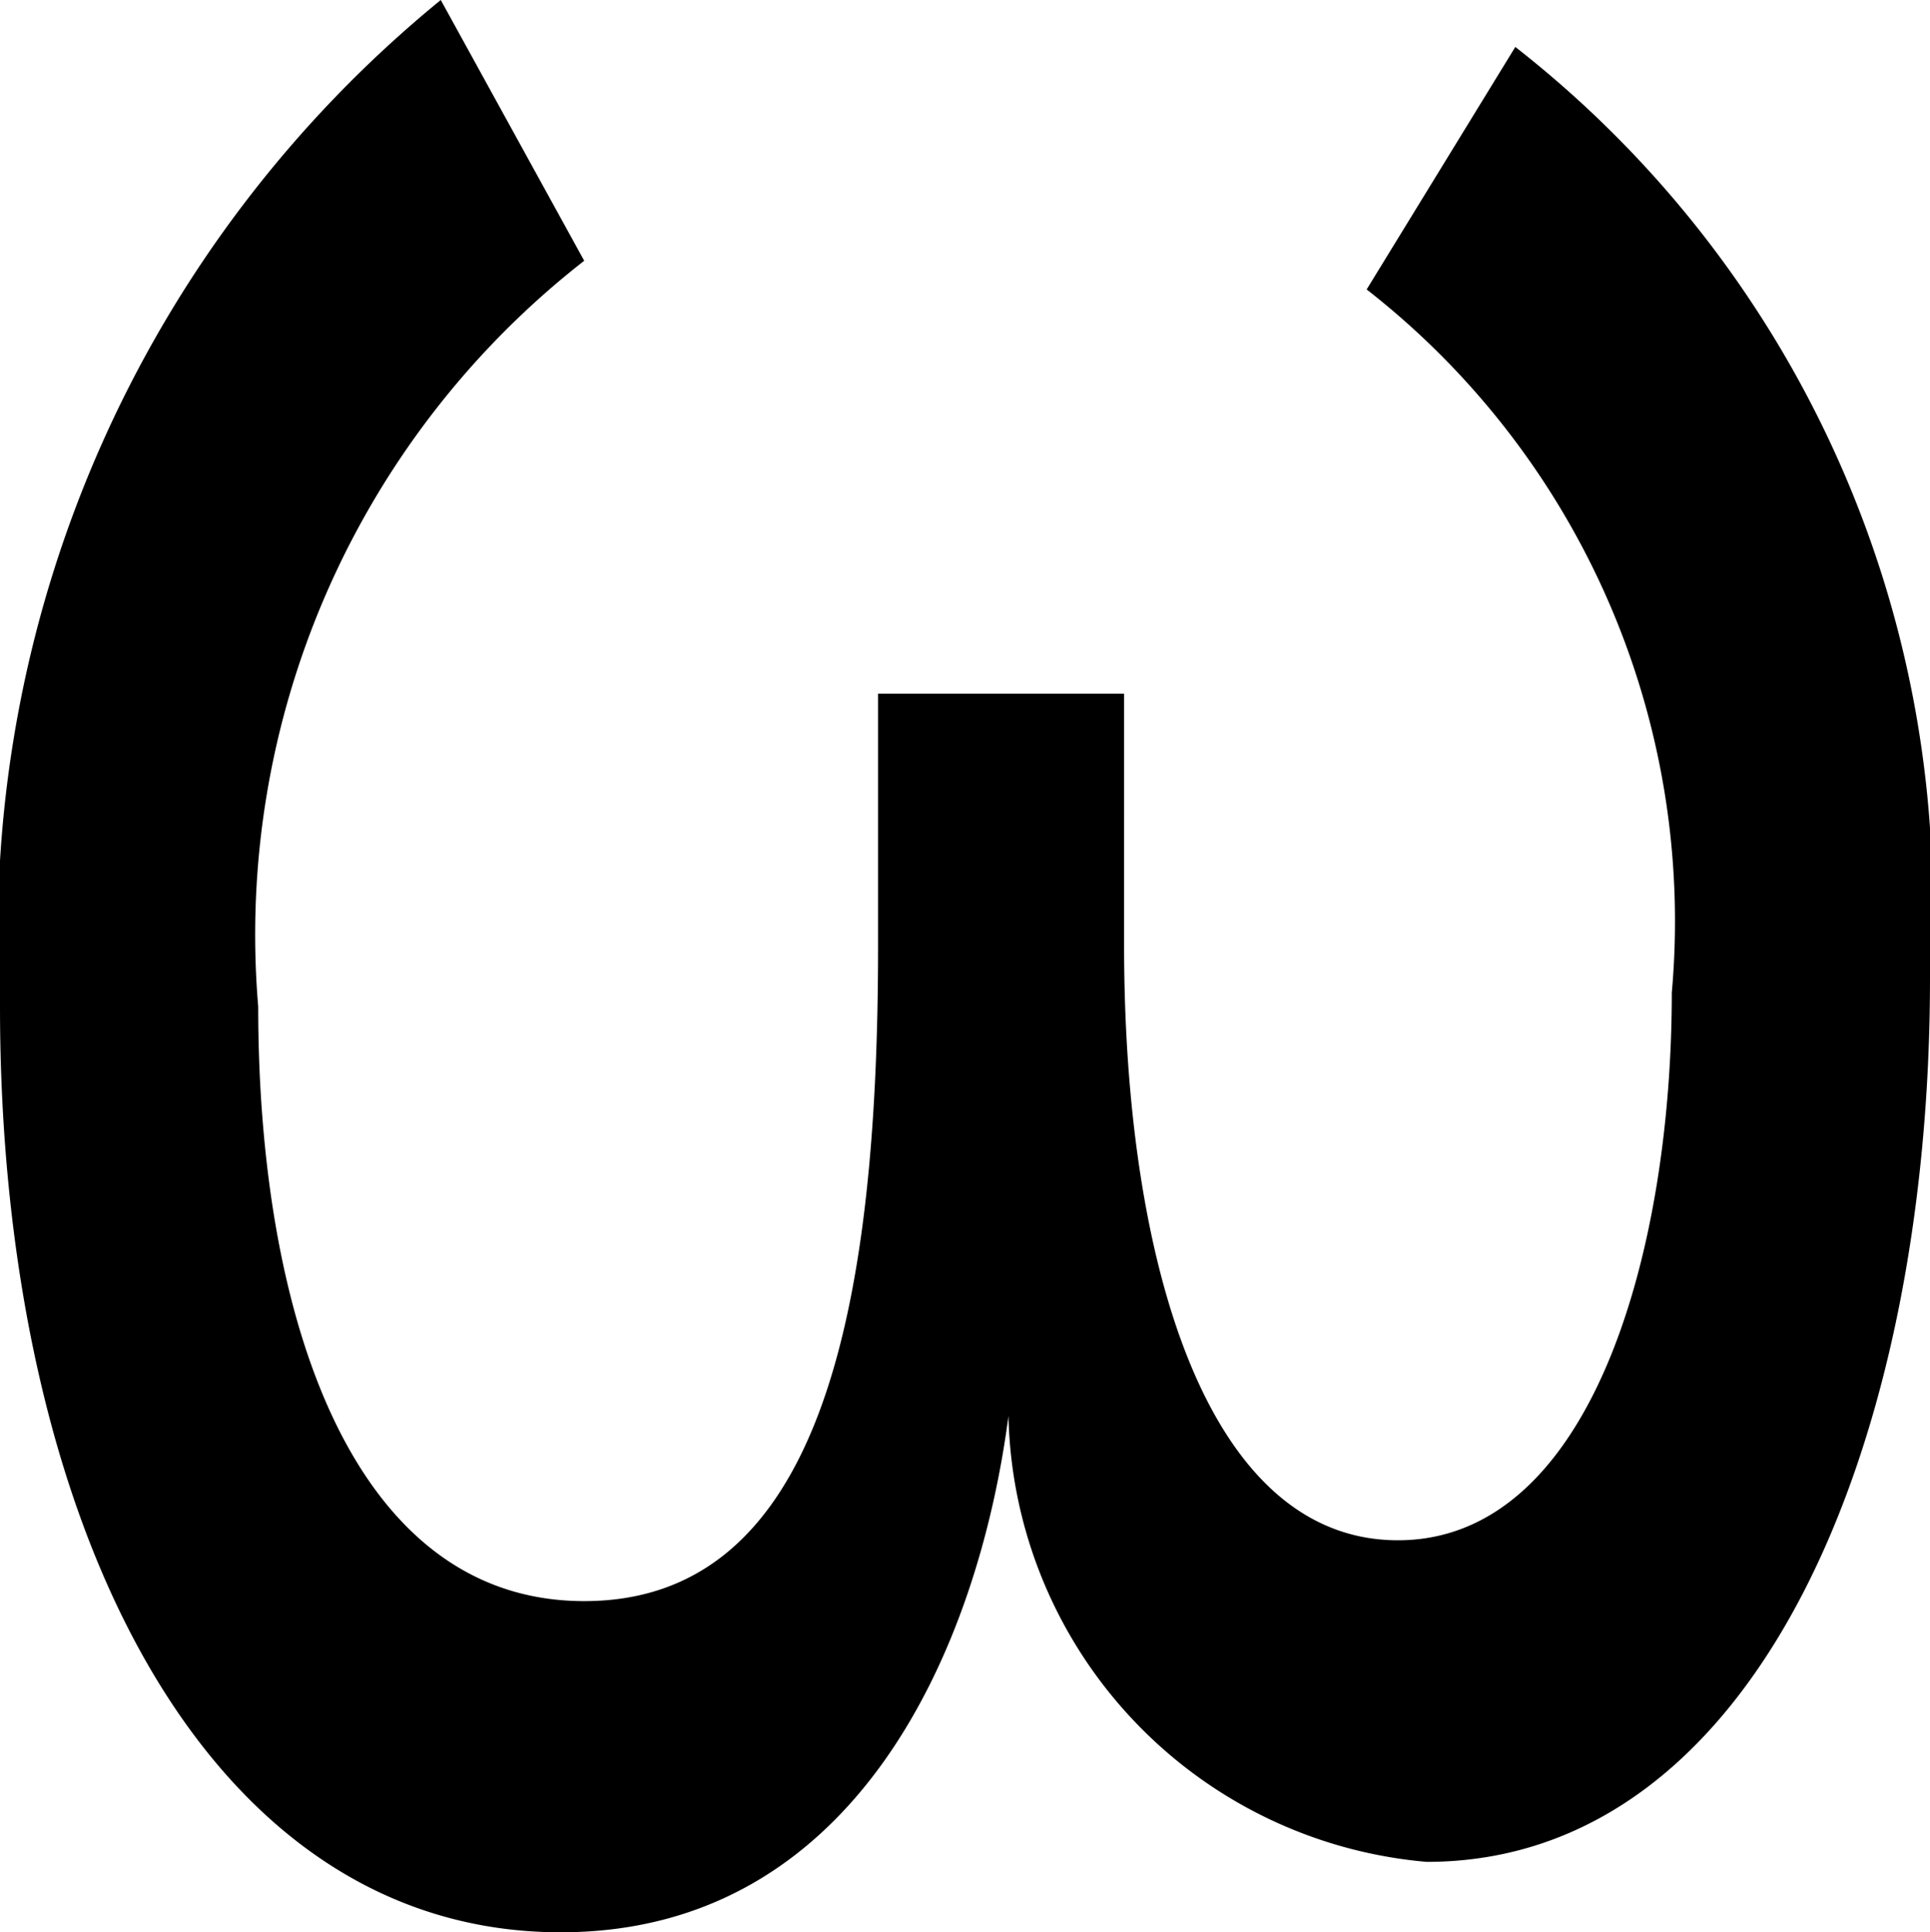 <svg xmlns="http://www.w3.org/2000/svg" width="8.88" height="8.892" viewBox="0 0 8.88 8.892">
  <path id="_3" data-name="3" d="M1.632-2.448l-1.2.66A5.548,5.548,0,0,0,5.064.24c2.364,0,4.26-.936,4.26-2.58C9.324-3.7,8.016-4.26,6.948-4.4A2.106,2.106,0,0,0,9-6.324C9-7.836,7.092-8.64,4.932-8.64A5,5,0,0,0,.648-6.732l1.116.684A3.688,3.688,0,0,1,5-7.452c1.2,0,2.52.372,2.52,1.26s-1.3,1.26-2.736,1.26H3.624V-3.8H4.788C6.516-3.8,7.8-3.516,7.8-2.448s-1.308,1.5-2.736,1.5A3.934,3.934,0,0,1,1.632-2.448Z" transform="translate(0.24 -0.432) rotate(90)"/>
</svg>
